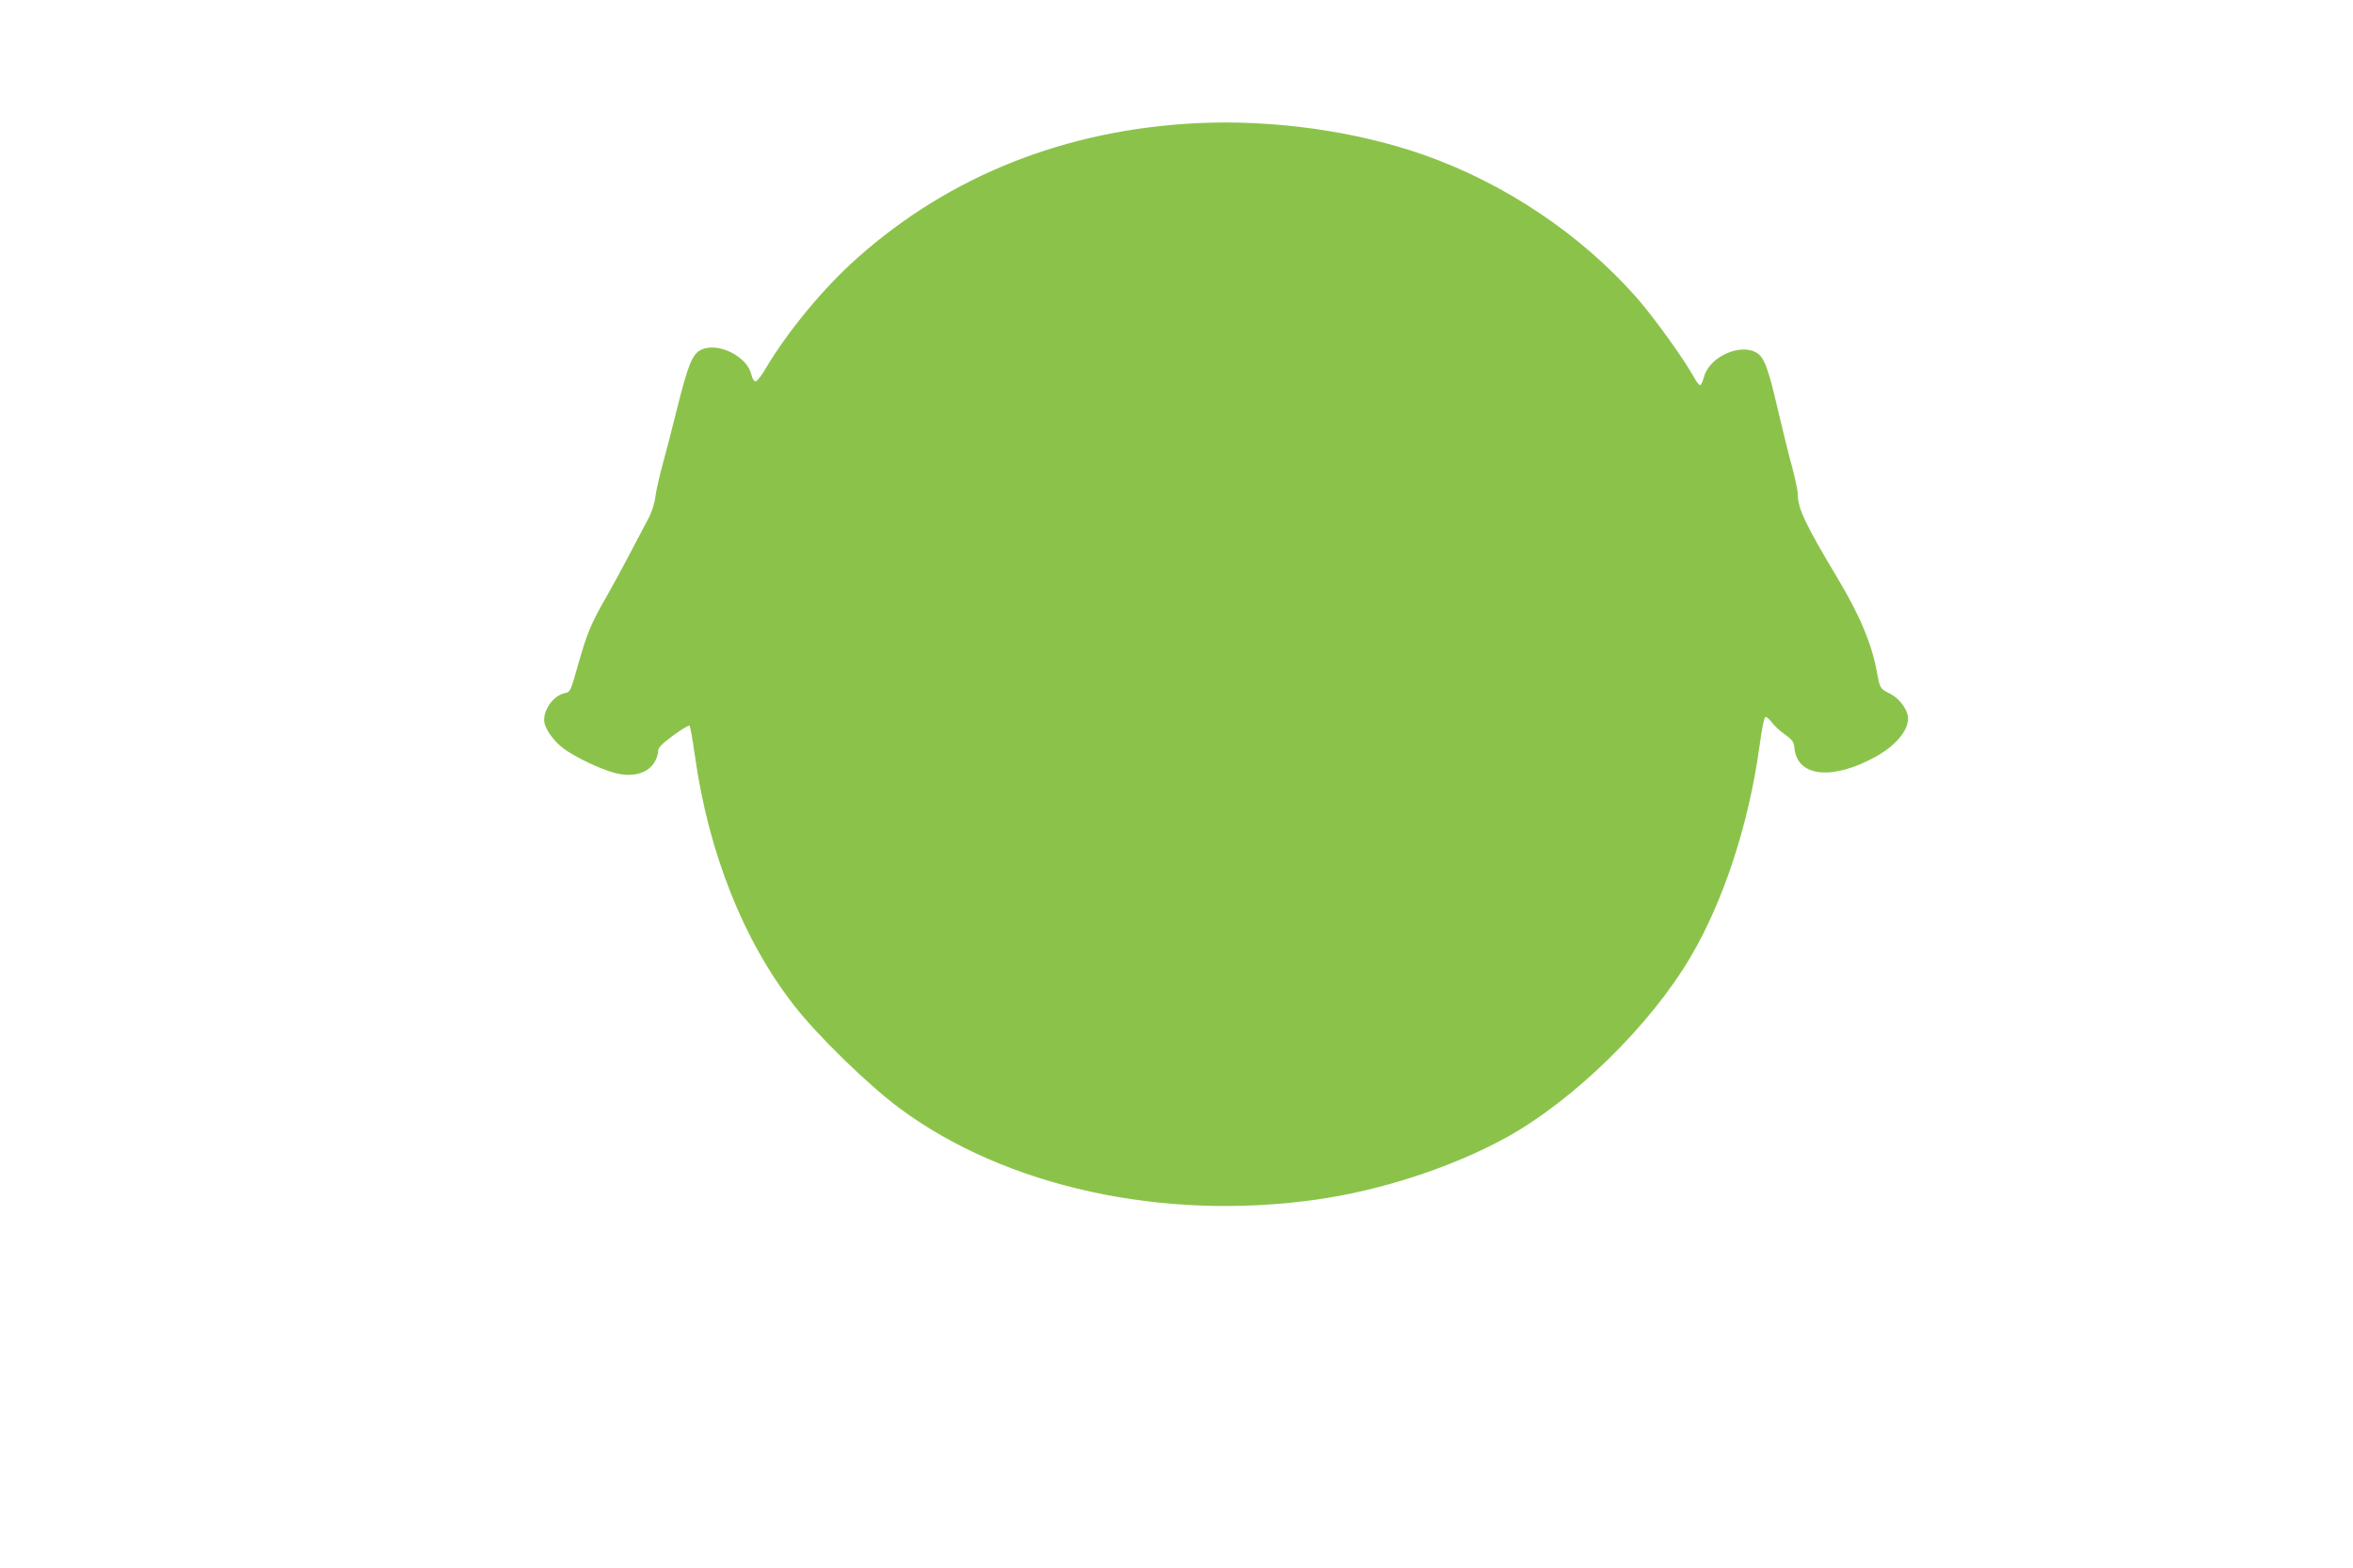 <?xml version="1.0" standalone="no"?>
<!DOCTYPE svg PUBLIC "-//W3C//DTD SVG 20010904//EN"
 "http://www.w3.org/TR/2001/REC-SVG-20010904/DTD/svg10.dtd">
<svg version="1.0" xmlns="http://www.w3.org/2000/svg"
 width="1280pt" height="853pt" viewBox="0 0 1280 853"
 preserveAspectRatio="xMidYMid meet">
<g transform="translate(0,853) scale(0.1,-0.1)"
fill="#8bc34a" stroke="none">
<path d="M6510 7860 c-715 -36 -1344 -286 -1847 -734 -182 -161 -379 -400
-498 -601 -22 -38 -47 -70 -55 -70 -8 0 -18 16 -23 39 -24 98 -181 176 -271
134 -50 -22 -73 -80 -137 -337 -22 -91 -56 -220 -74 -286 -18 -66 -36 -146
-40 -178 -4 -35 -19 -82 -39 -120 -18 -34 -61 -116 -96 -182 -34 -66 -91 -171
-127 -234 -88 -153 -108 -201 -158 -376 -42 -149 -43 -150 -74 -156 -57 -12
-111 -83 -111 -146 0 -42 49 -113 107 -156 64 -47 201 -112 278 -132 96 -25
178 -3 215 58 11 18 20 44 20 58 0 22 15 38 82 88 45 33 85 57 89 53 4 -4 17
-77 29 -162 74 -528 264 -1007 540 -1360 129 -166 404 -433 575 -560 577 -427
1431 -614 2265 -496 354 50 739 176 1034 338 369 204 785 612 1003 983 180
306 316 722 374 1143 14 103 26 162 34 162 6 0 21 -14 34 -30 12 -17 44 -47
70 -65 43 -31 49 -40 53 -79 18 -154 210 -172 446 -40 117 66 186 158 169 226
-12 45 -52 93 -97 115 -53 27 -54 29 -70 118 -28 153 -93 308 -217 515 -171
286 -213 373 -213 450 0 19 -14 85 -30 145 -17 61 -50 196 -75 301 -56 242
-77 299 -119 325 -89 54 -257 -22 -286 -130 -6 -22 -15 -43 -20 -46 -5 -3 -22
17 -37 46 -52 95 -216 323 -309 429 -305 346 -720 624 -1163 779 -370 129
-818 191 -1231 171z"/>
</g>
</svg>
